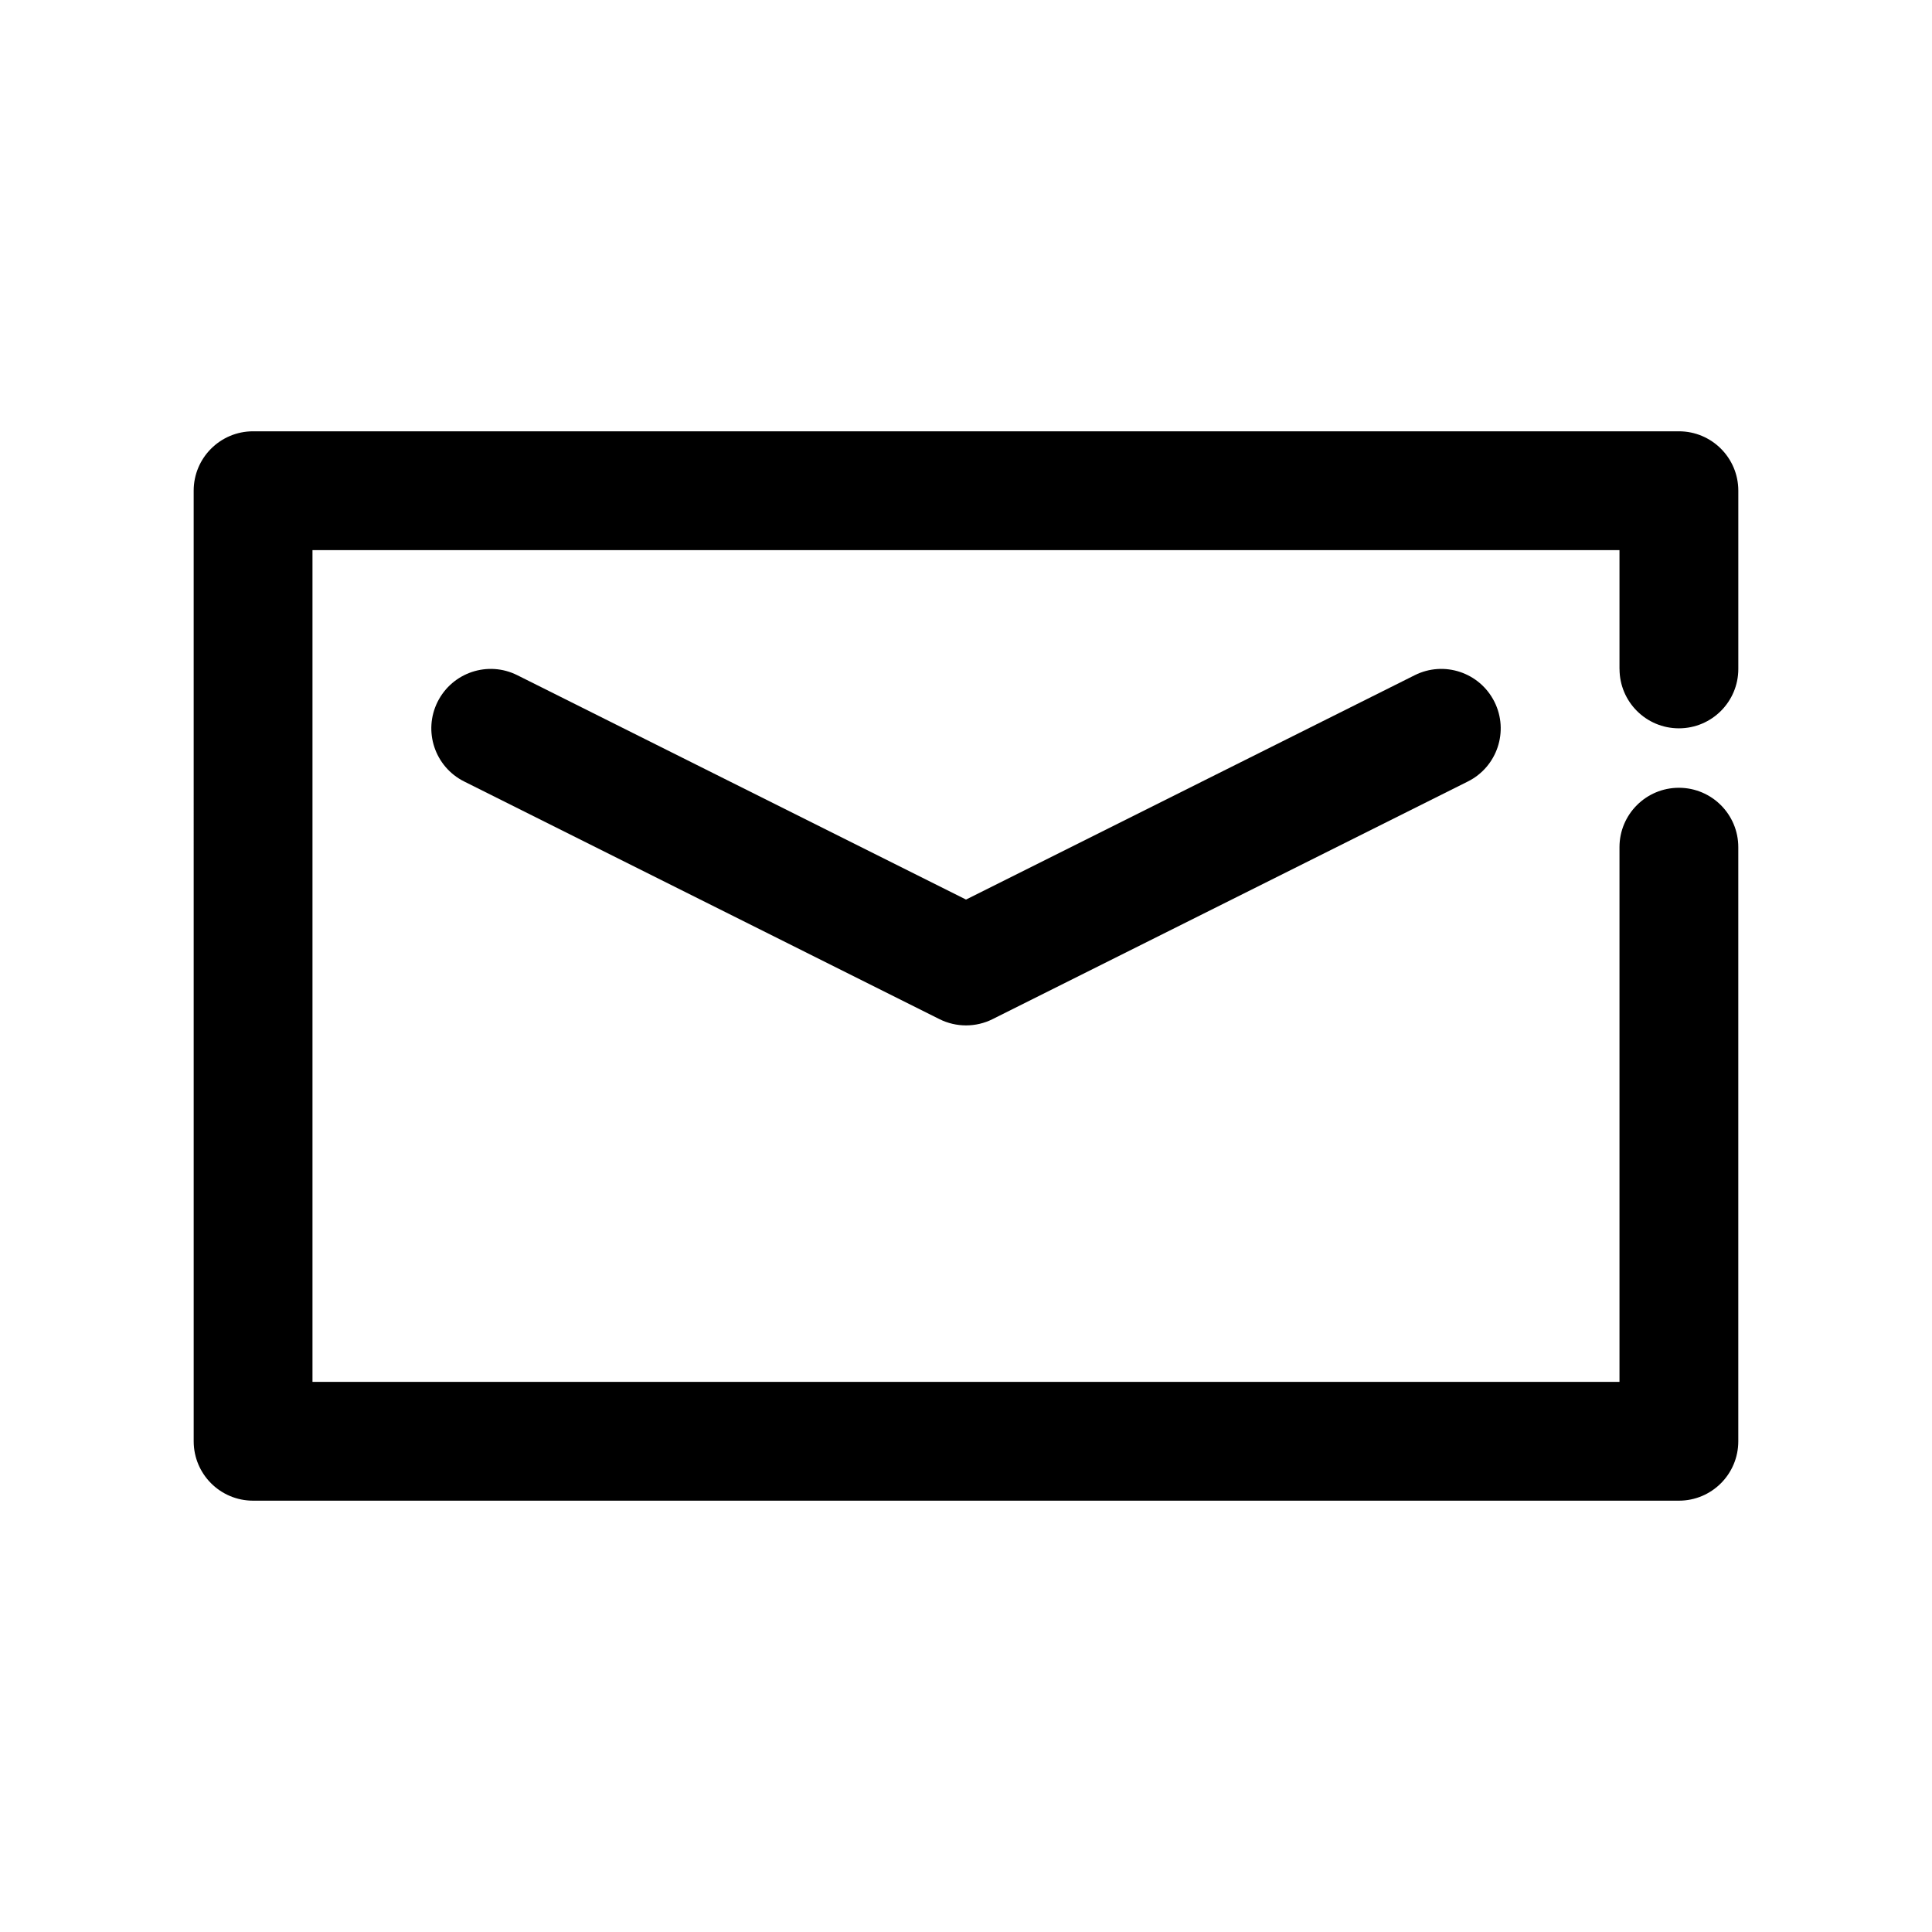 <?xml version="1.0" encoding="UTF-8"?>
<!-- Uploaded to: ICON Repo, www.iconrepo.com, Generator: ICON Repo Mixer Tools -->
<svg fill="#000000" width="800px" height="800px" version="1.1" viewBox="144 144 512 512" xmlns="http://www.w3.org/2000/svg">
 <g>
  <path d="m573.18 321.28v-31.488h-346.37v220.42h346.37v-141.7c0-8.695 7.043-15.742 15.742-15.742 8.703 0 15.742 7.051 15.742 15.742v157.44c0 8.703-7.043 15.742-15.742 15.742h-377.85c-8.703 0-15.742-7.043-15.742-15.742l-0.004-251.91c0-8.695 7.043-15.742 15.742-15.742h377.86c8.703 0 15.742 7.051 15.742 15.742v47.23c0 8.695-7.043 15.742-15.742 15.742-8.695 0.004-15.738-7.047-15.738-15.742z"/>
  <path d="m540.04 329.98c3.891 7.781 0.738 17.234-7.043 21.125l-125.95 62.977c-2.211 1.105-4.625 1.66-7.039 1.66s-4.828-0.555-7.043-1.66l-125.95-62.977c-7.781-3.891-10.934-13.344-7.043-21.125 3.906-7.789 13.344-10.938 21.125-7.043l118.91 59.457 118.91-59.457c7.777-3.894 17.219-0.746 21.125 7.043z"/>
 </g>
</svg>